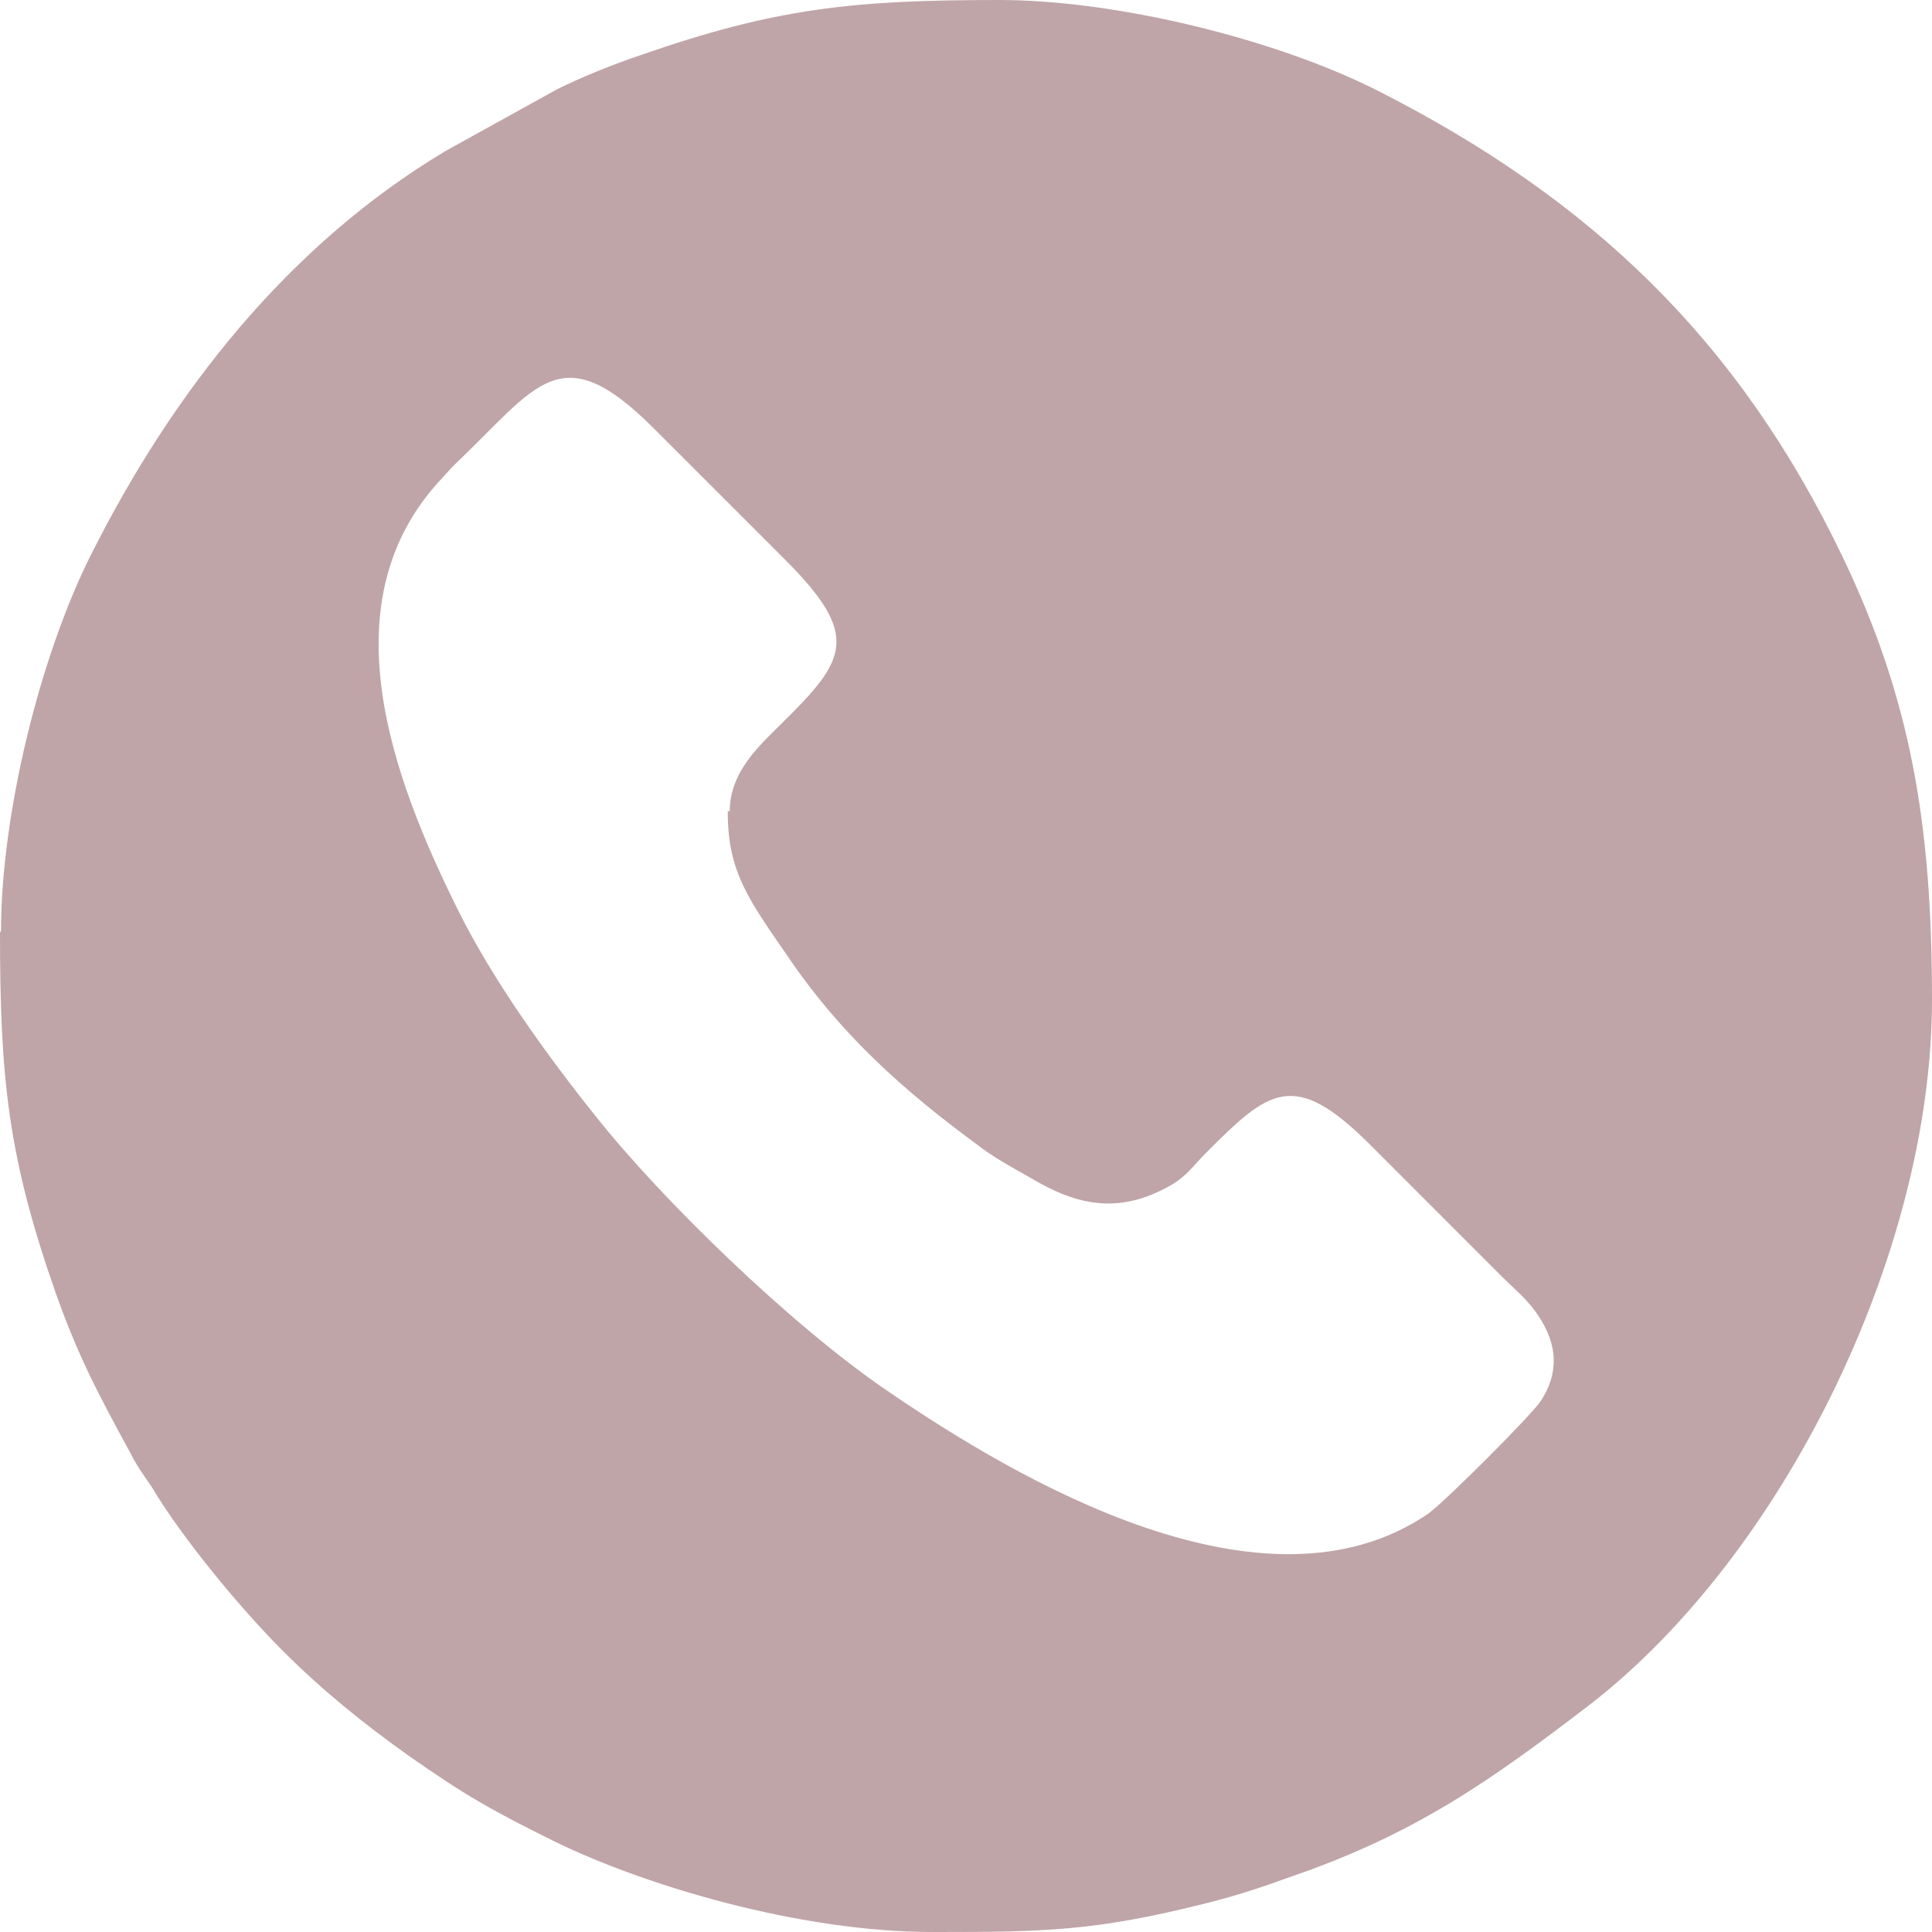 <?xml version="1.0" encoding="UTF-8"?> <svg xmlns="http://www.w3.org/2000/svg" width="21" height="21" viewBox="0 0 21 21" fill="none"><g clip-path="url(#clip0_414_91)"><path fill-rule="evenodd" clip-rule="evenodd" d="M7.91 8.817C7.91 9.486 8.137 9.777 8.59 10.435C9.151 11.255 9.831 11.86 10.608 12.432C10.802 12.583 10.986 12.68 11.212 12.809C11.719 13.111 12.173 13.198 12.723 12.885C12.896 12.788 12.982 12.658 13.111 12.529C13.791 11.849 14.061 11.611 14.892 12.442L16.327 13.878C16.446 13.996 16.576 14.104 16.673 14.234C16.91 14.547 16.975 14.881 16.748 15.227C16.662 15.367 15.691 16.338 15.518 16.457C13.737 17.666 11.05 16.079 9.647 15.119C8.612 14.417 7.187 13.036 6.464 12.119C5.946 11.471 5.353 10.651 4.975 9.885C4.273 8.471 3.54 6.54 4.802 5.201L4.899 5.094C4.899 5.094 4.91 5.083 4.921 5.072C4.921 5.072 4.932 5.061 4.942 5.05C5.838 4.198 6.086 3.637 7.101 4.651L8.536 6.086C9.367 6.917 9.194 7.176 8.493 7.867C8.266 8.094 7.932 8.385 7.932 8.817H7.91ZM0 10.133C0 11.719 0.086 12.572 0.604 14.05C0.853 14.752 1.068 15.151 1.414 15.788C1.489 15.939 1.565 16.036 1.651 16.166C1.986 16.727 2.622 17.493 3.076 17.946C3.496 18.367 3.95 18.734 4.435 19.079C5.05 19.511 5.353 19.683 6.032 20.018C7.004 20.493 8.687 21 10.133 21H10.187C11.342 21 11.903 20.989 13.068 20.698C13.425 20.611 13.716 20.514 14.04 20.396C15.389 19.932 16.209 19.349 17.266 18.54C19.37 16.921 21 13.63 21 10.867C21 8.968 20.773 7.608 20.029 6.054C18.896 3.691 17.288 2.158 14.968 0.982C13.856 0.421 12.13 0 10.867 0C9.281 0 8.428 0.086 6.95 0.604C6.658 0.701 6.313 0.842 6.054 0.971L4.845 1.64C3.13 2.665 1.878 4.263 0.993 6.022C0.432 7.133 0.011 8.86 0.011 10.122L0 10.133Z" fill="#BFA5A8"></path></g><defs><clipPath id="clip0_414_91"><rect width="21" height="21" fill="white"></rect></clipPath></defs></svg> 